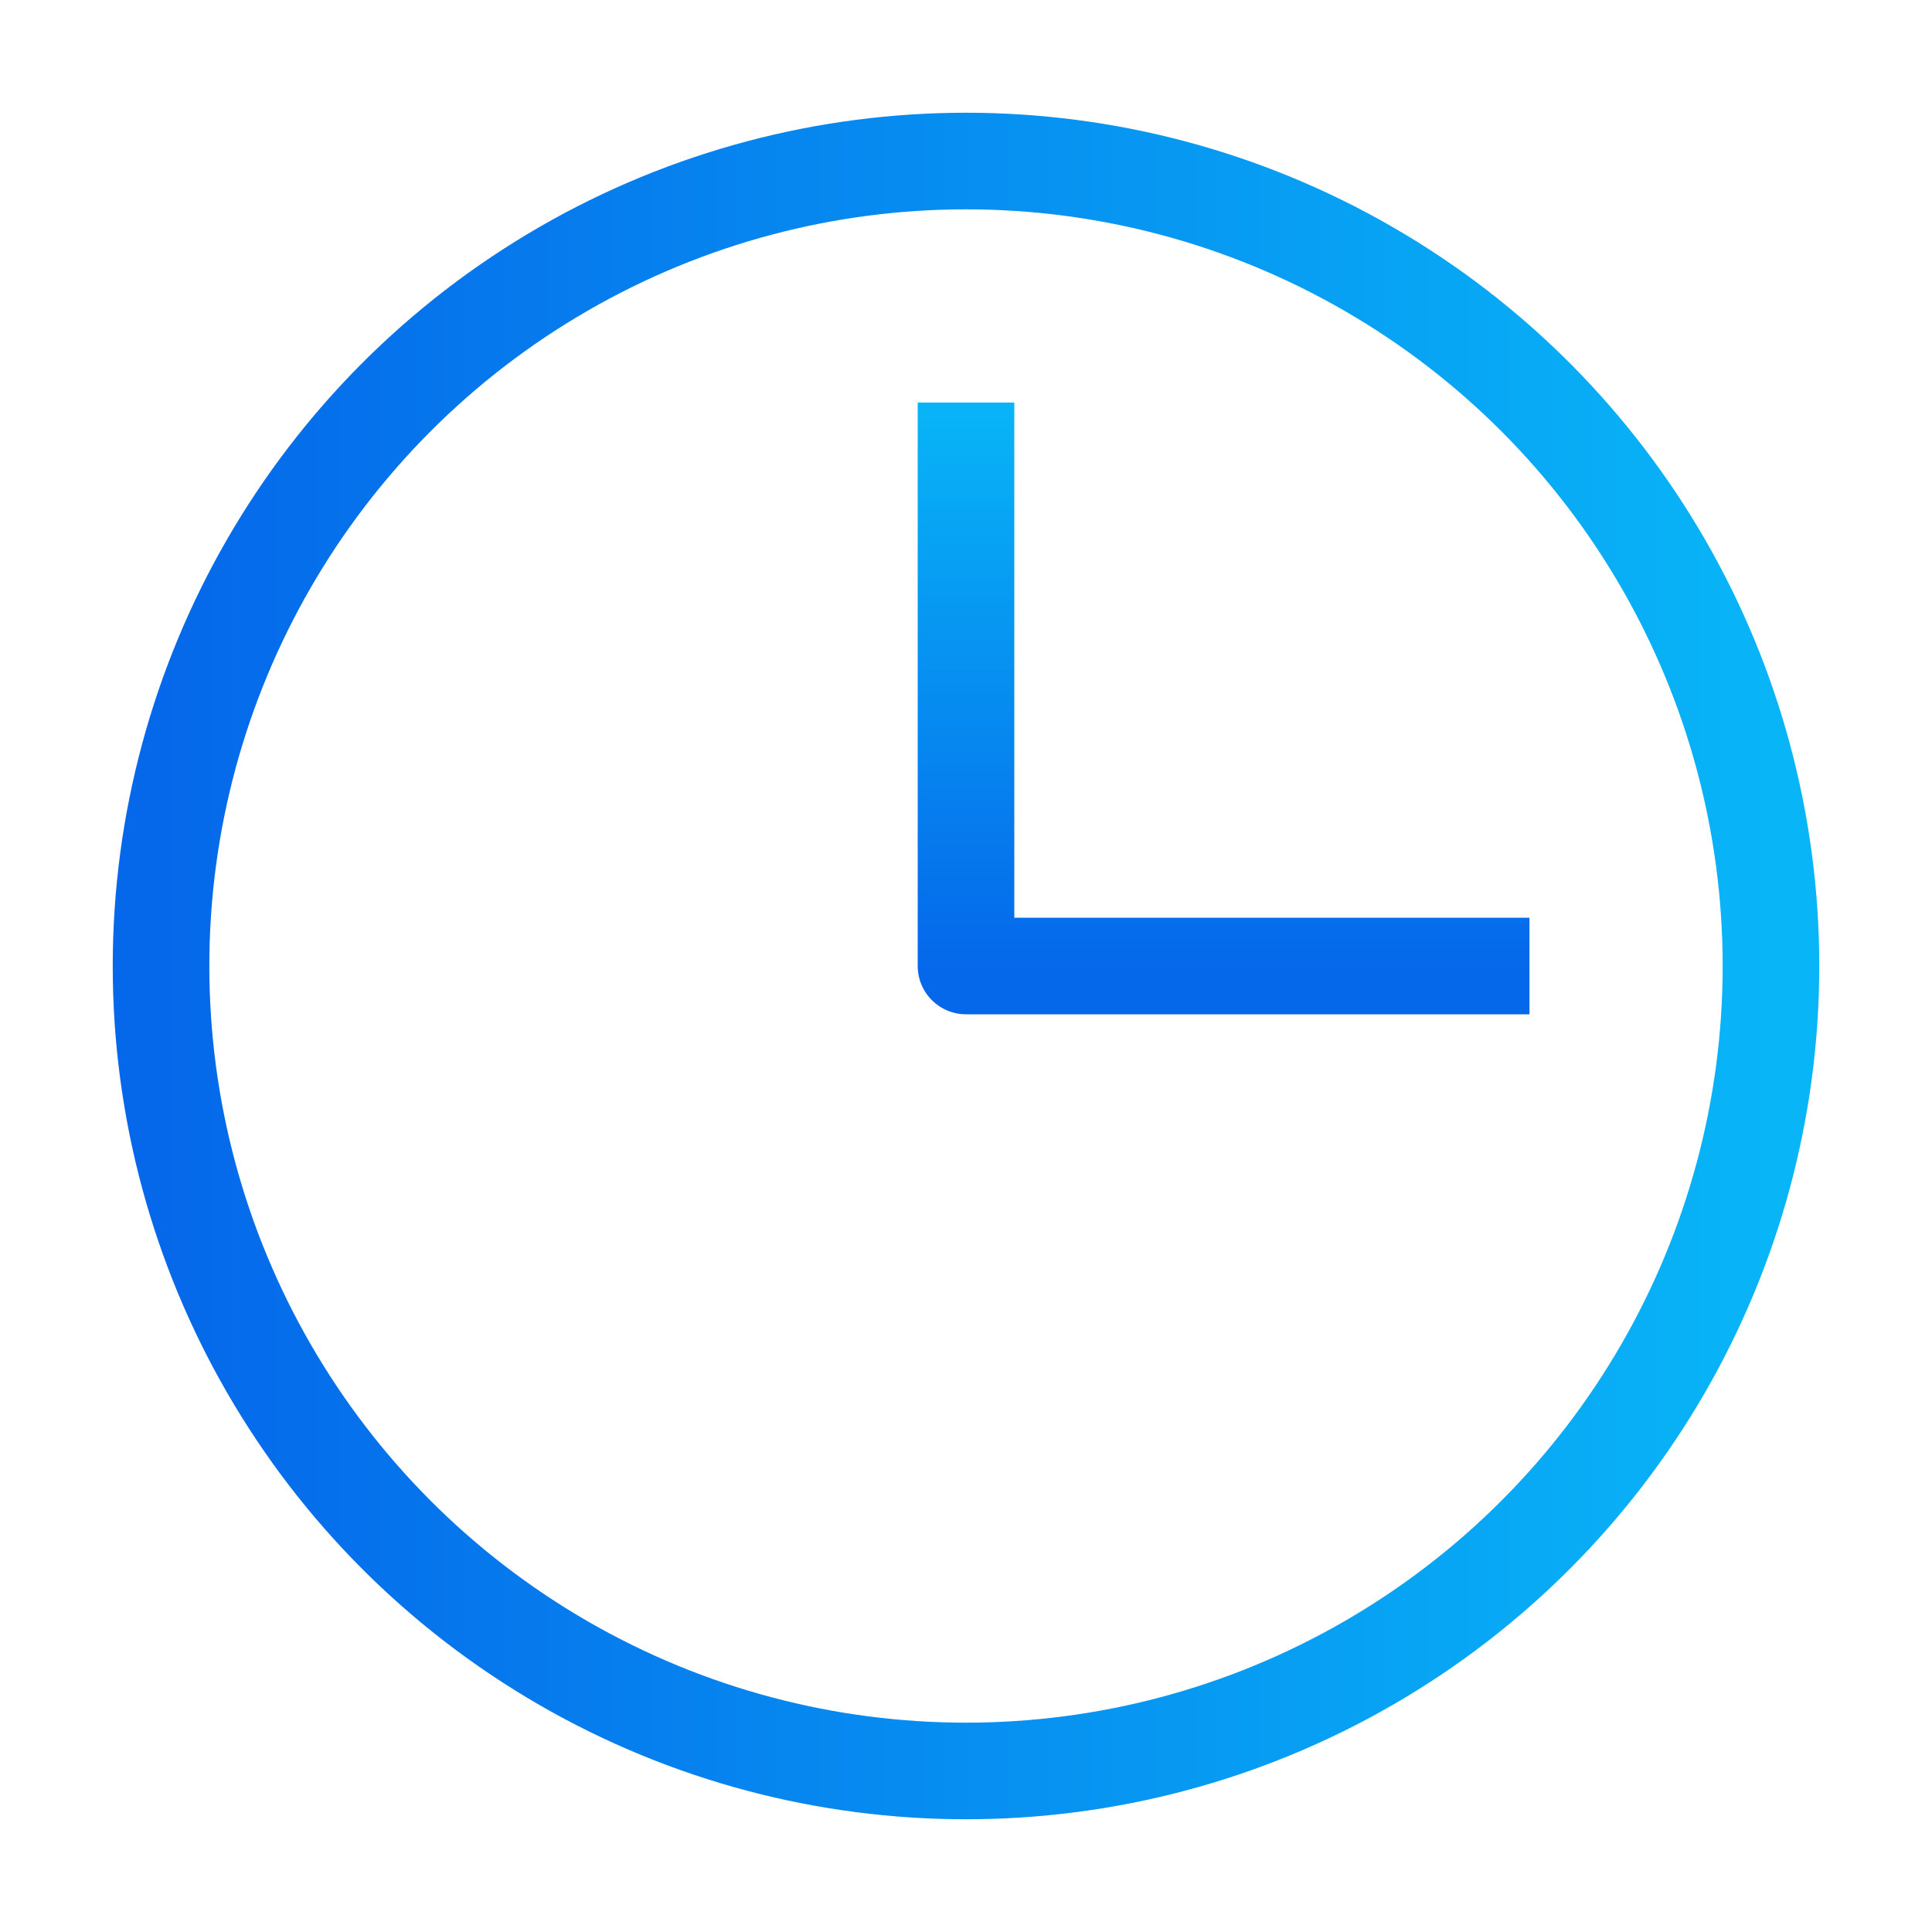 <svg width="20" height="20" viewBox="0 0 20 20" fill="none" xmlns="http://www.w3.org/2000/svg">
<circle cx="10" cy="10" r="8.333" stroke="url(#paint0_linear_129_217)"/>
<path d="M10 4.167V10H15.833" stroke="url(#paint1_linear_129_217)" stroke-linejoin="round"/>
<defs>
<linearGradient id="paint0_linear_129_217" x1="1.667" y1="10" x2="18.333" y2="10" gradientUnits="userSpaceOnUse">
<stop stop-color="#0568EA"/>
<stop offset="1" stop-color="#08B5F7"/>
</linearGradient>
<linearGradient id="paint1_linear_129_217" x1="12.917" y1="10" x2="12.917" y2="4.167" gradientUnits="userSpaceOnUse">
<stop stop-color="#0568EA"/>
<stop offset="1" stop-color="#08B5F7"/>
</linearGradient>
</defs>
</svg>
